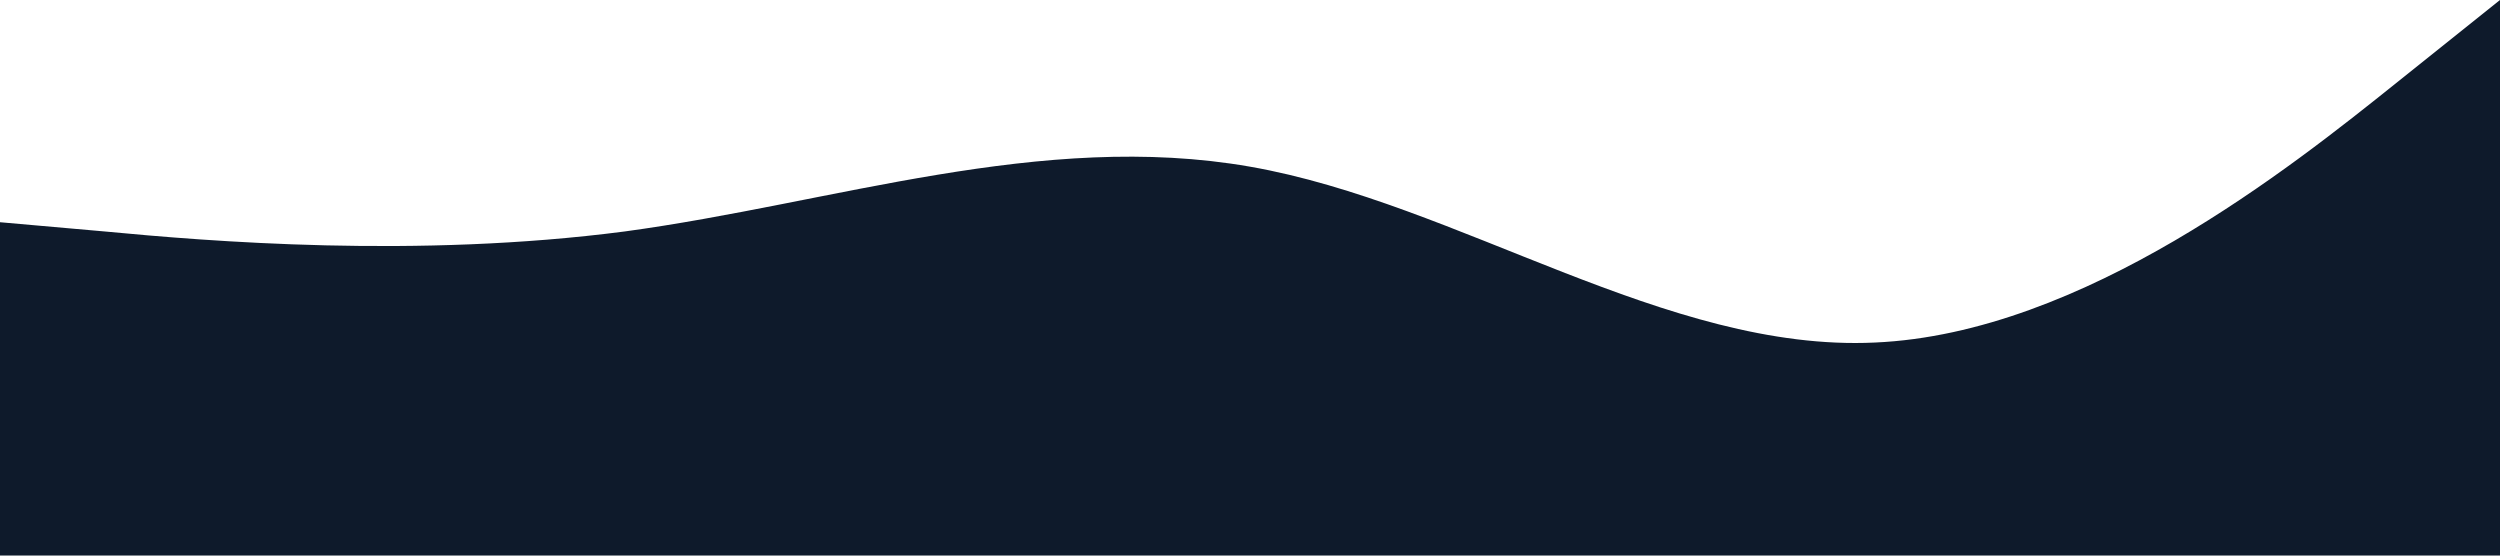 <?xml version="1.0" encoding="UTF-8" standalone="no"?> <svg xmlns="http://www.w3.org/2000/svg" viewBox="0 0 1440 320"><path fill="#0E1A2B" fill-opacity="1" d="M0,128L60,133.3C120,139,240,149,360,133.3C480,117,600,75,720,96C840,117,960,203,1080,197.3C1200,192,1320,96,1380,48L1440,0L1440,320L1380,320C1320,320,1200,320,1080,320C960,320,840,320,720,320C600,320,480,320,360,320C240,320,120,320,60,320L0,320Z"></path></svg> 